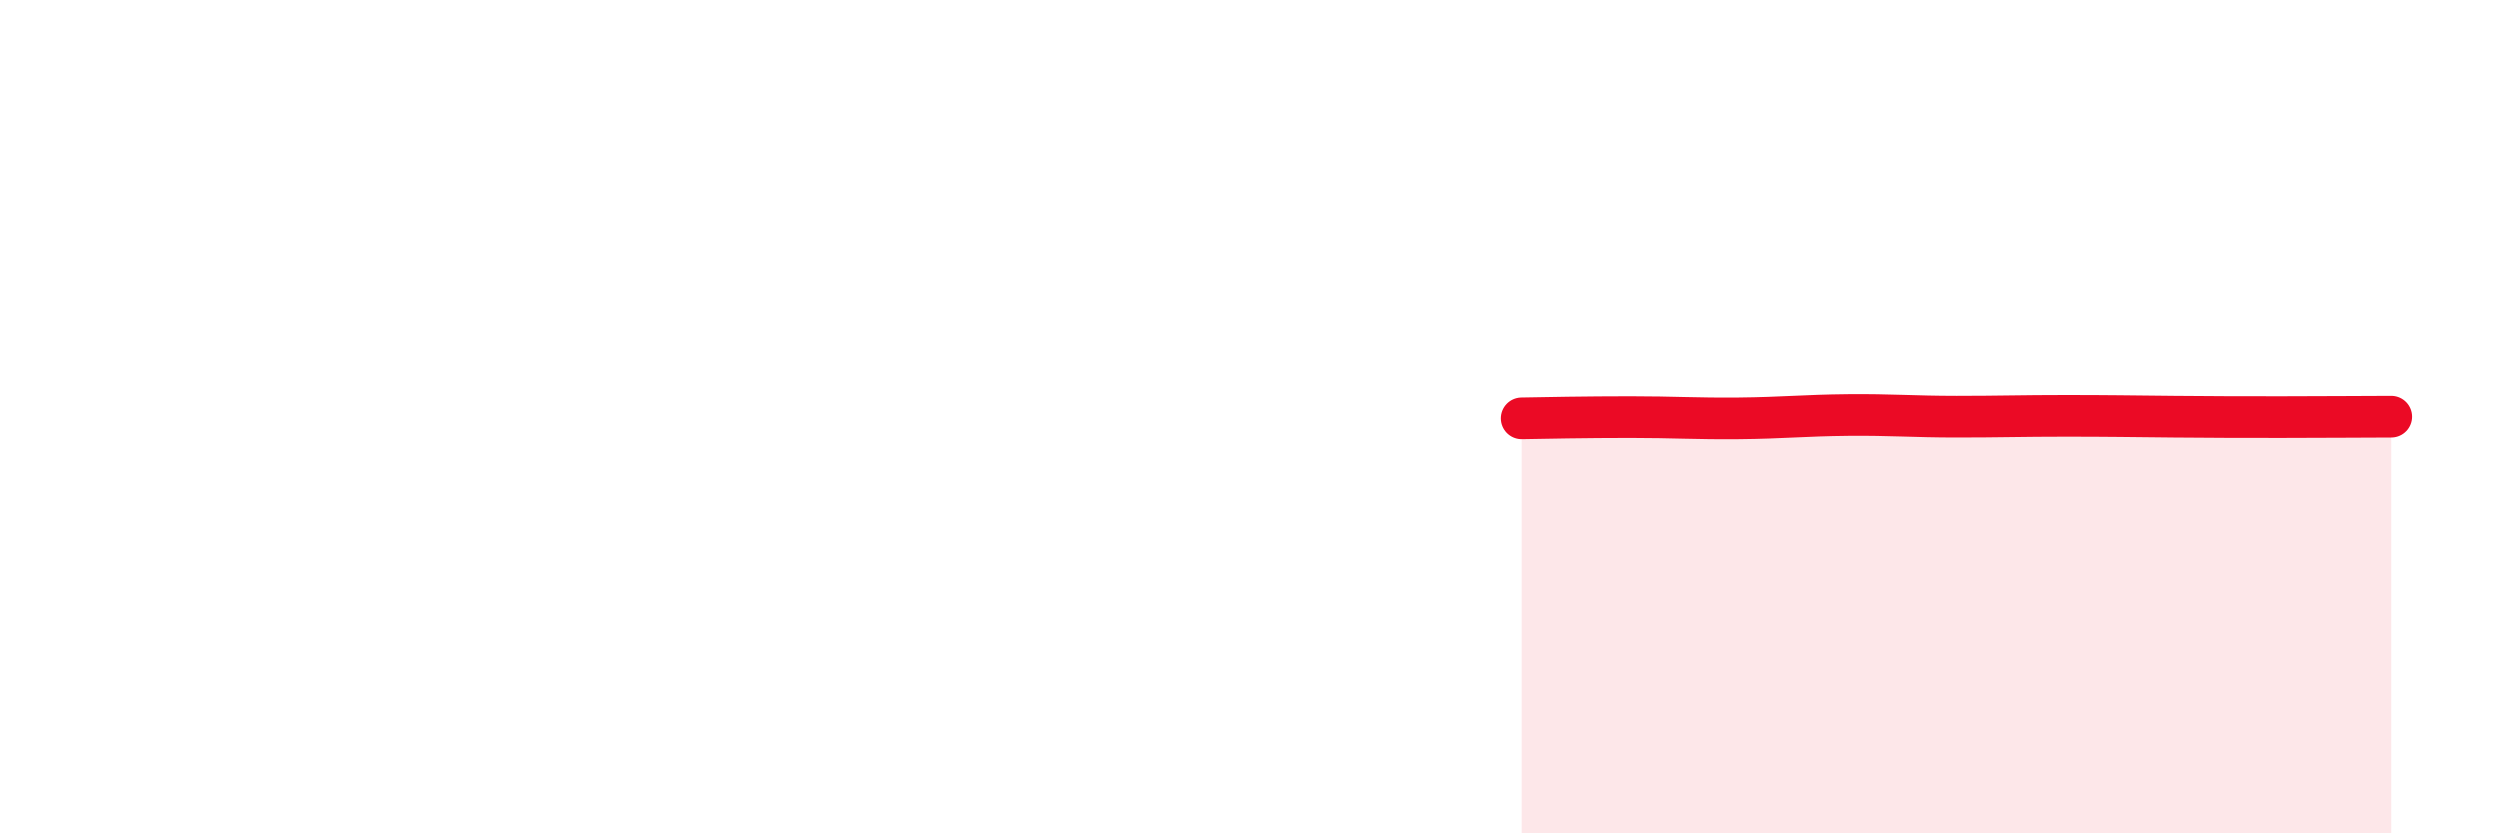 
    <svg width="60" height="20" viewBox="0 0 60 20" xmlns="http://www.w3.org/2000/svg">
      <path
        d="M 36.52,10.04 C 37.04,10.03 38.09,10.01 39.13,10.01 C 40.17,10.01 40.7,10.05 41.74,10.04 C 42.78,10.03 43.31,9.97 44.35,9.96 C 45.39,9.95 45.92,10 46.96,10 C 48,10 48.53,9.98 49.57,9.98 C 50.61,9.98 51.13,9.99 52.17,10 C 53.21,10.01 53.74,10.01 54.78,10.01 C 55.82,10.01 56.87,10 57.39,10L57.39 20L36.52 20Z"
        fill="#EB0A25"
        opacity="0.1"
        stroke-linecap="round"
        stroke-linejoin="round"
      />
      <path
        d="M 36.52,10.04 C 37.04,10.03 38.09,10.01 39.13,10.01 C 40.17,10.01 40.7,10.05 41.74,10.04 C 42.78,10.03 43.31,9.97 44.35,9.96 C 45.39,9.95 45.92,10 46.96,10 C 48,10 48.53,9.98 49.57,9.98 C 50.61,9.98 51.13,9.99 52.17,10 C 53.21,10.01 53.74,10.01 54.78,10.01 C 55.82,10.01 56.87,10 57.39,10"
        stroke="#EB0A25"
        stroke-width="1"
        fill="none"
        stroke-linecap="round"
        stroke-linejoin="round"
      />
    </svg>
  